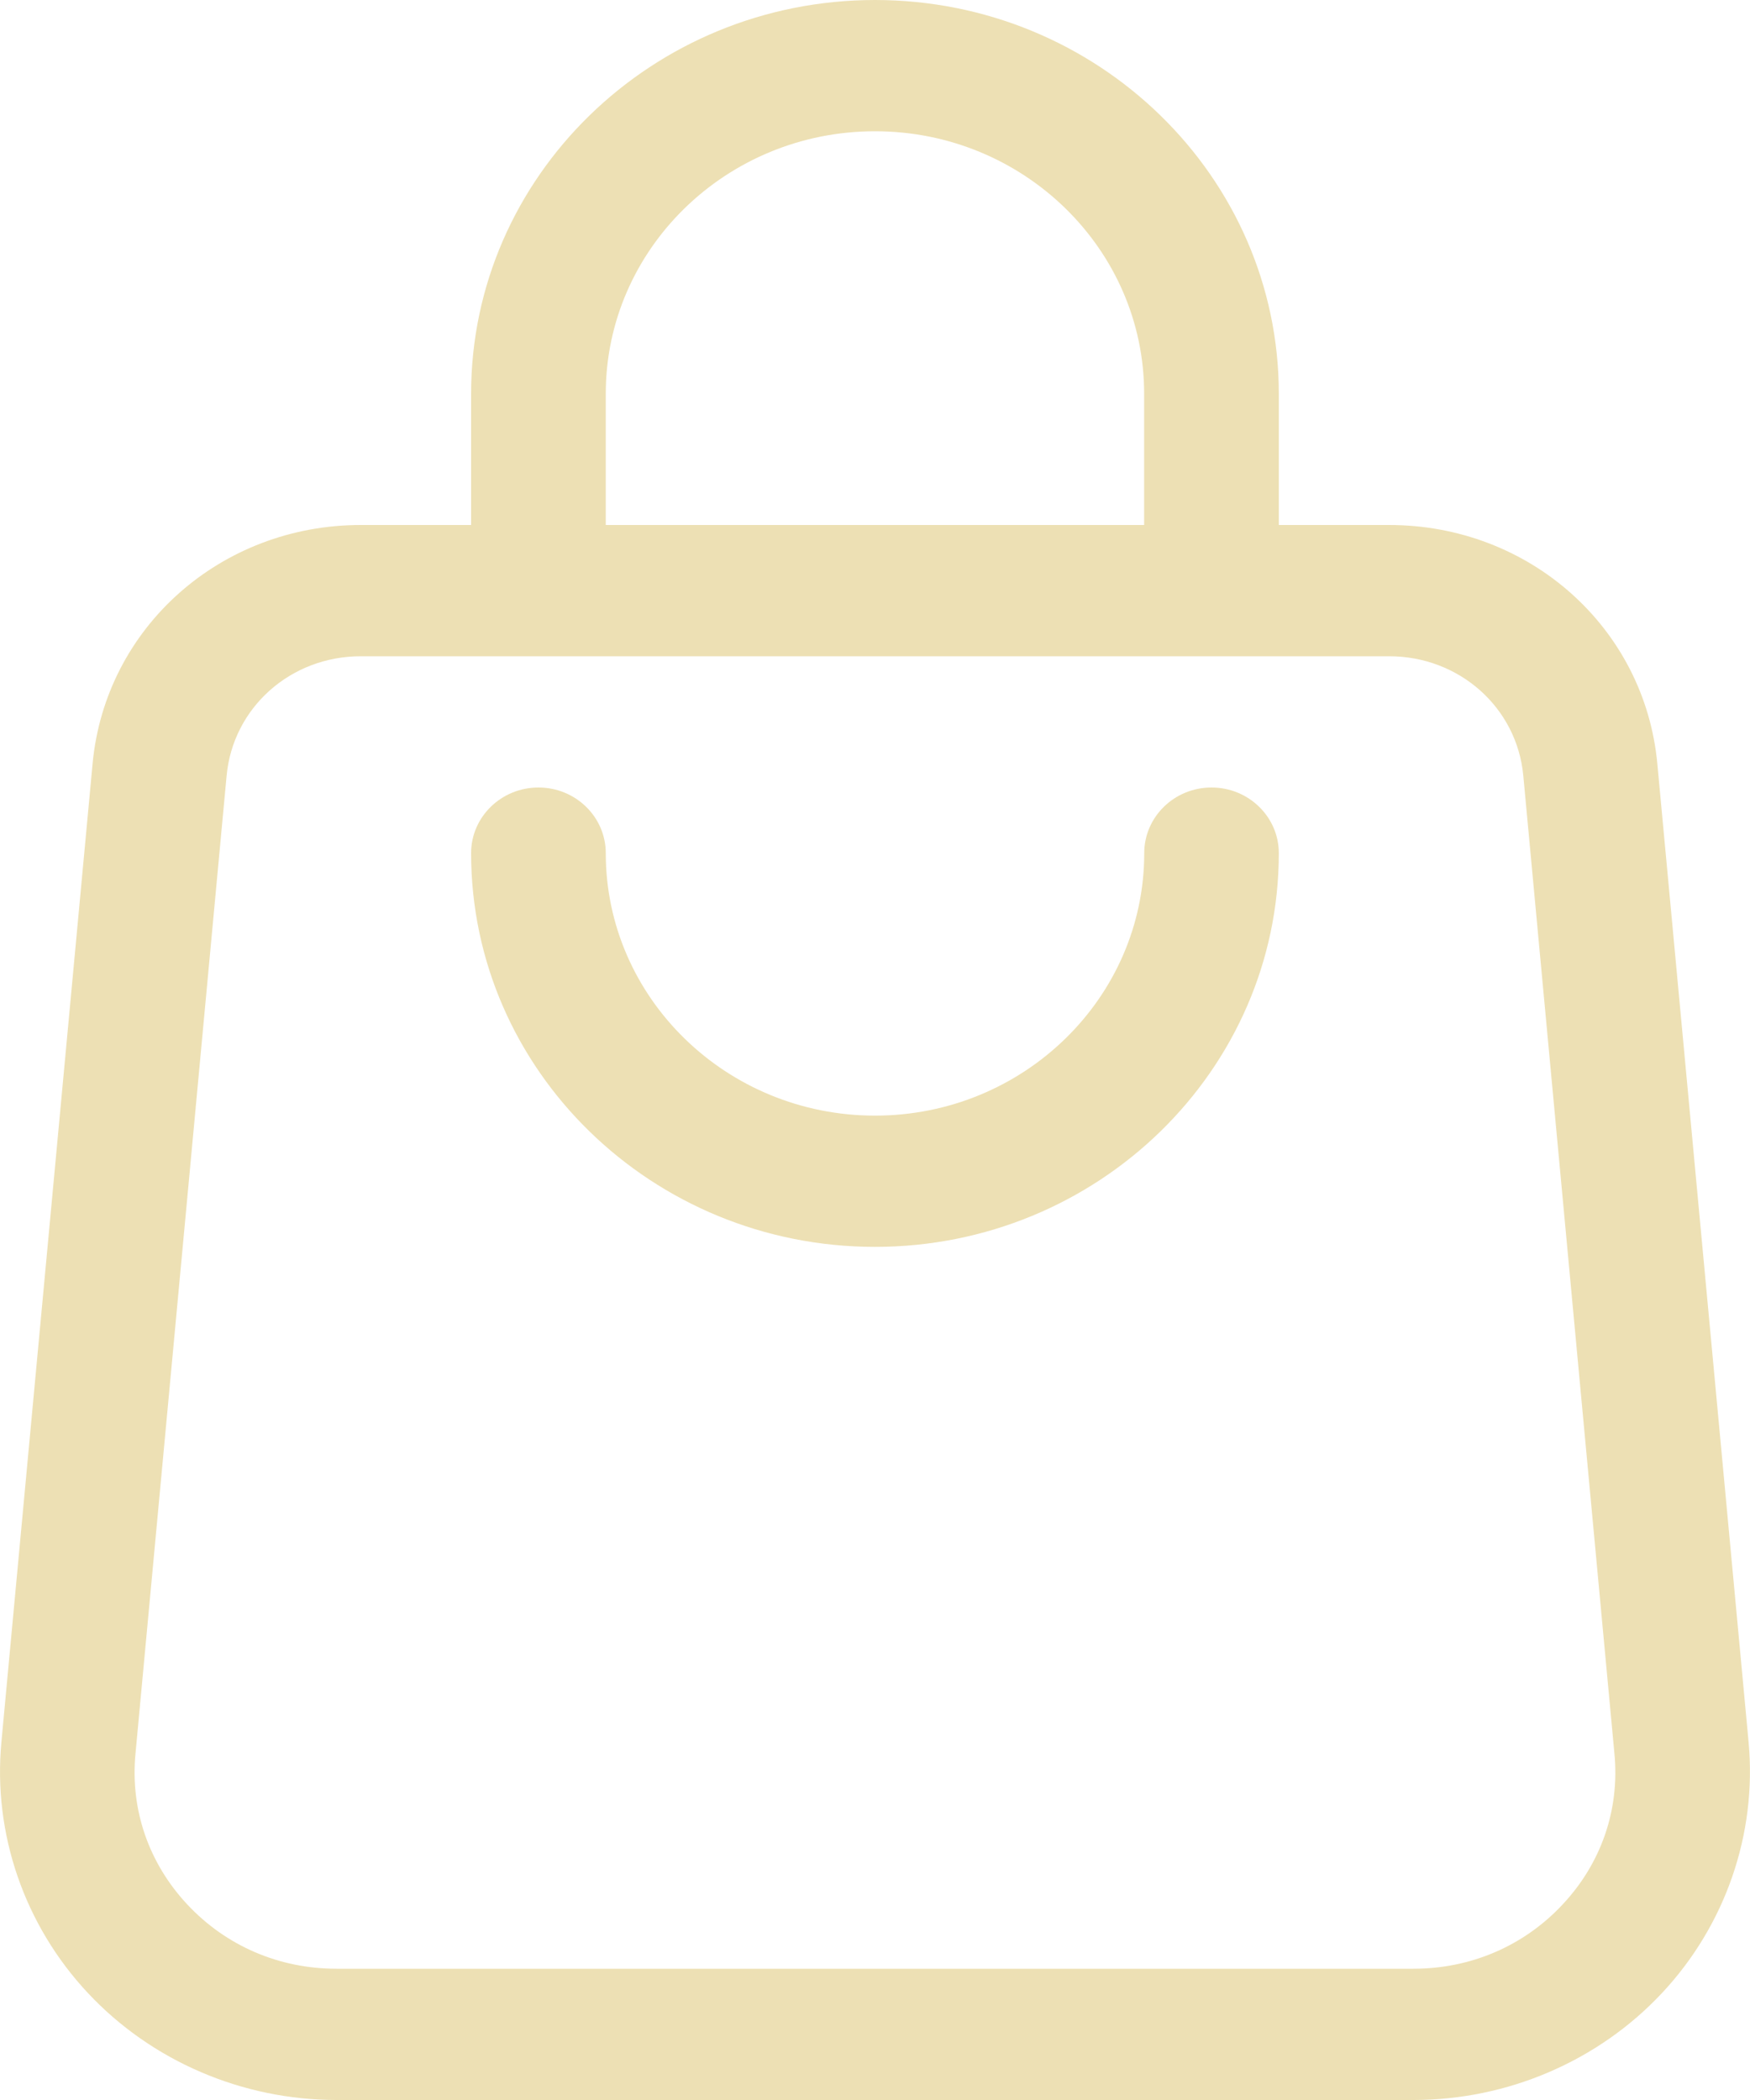 <svg width="20" height="24" viewBox="0 0 20 24" fill="none" xmlns="http://www.w3.org/2000/svg">
<path fill-rule="evenodd" clip-rule="evenodd" d="M16.153 22.5C16.809 22.5 17.415 22.24 17.857 21.767C18.3 21.295 18.511 20.683 18.451 20.046L17.409 8.864C17.336 8.086 16.677 7.5 15.876 7.5H4.123C3.322 7.5 2.663 8.086 2.59 8.864L1.548 20.046C1.488 20.683 1.7 21.295 2.142 21.767C2.585 22.24 3.19 22.5 3.846 22.5H16.153ZM10 1.5C8.303 1.5 6.923 2.845 6.923 4.5V6H13.076V4.5C13.076 2.845 11.696 1.5 10 1.5ZM15.876 6C17.479 6 18.796 7.173 18.941 8.729L19.984 19.91C20.081 20.957 19.72 22.003 18.993 22.779C18.266 23.555 17.231 24 16.153 24H3.846C2.768 24 1.733 23.555 1.006 22.779C0.279 22.003 -0.082 20.957 0.016 19.91L1.058 8.729C1.203 7.173 2.521 6 4.123 6H5.384V4.5C5.384 2.018 7.455 0 10 0C12.545 0 14.615 2.018 14.615 4.5V6H15.876ZM13.077 9.75C13.077 9.336 13.421 9 13.846 9C14.27 9 14.615 9.336 14.615 9.75C14.615 12.232 12.545 14.25 10 14.25C7.454 14.25 5.384 12.232 5.384 9.75C5.384 9.336 5.729 9 6.154 9C6.578 9 6.923 9.336 6.923 9.75C6.923 11.405 8.303 12.75 10 12.75C11.697 12.75 13.077 11.405 13.077 9.75Z" fill="#EDE0B4"/>
</svg>

